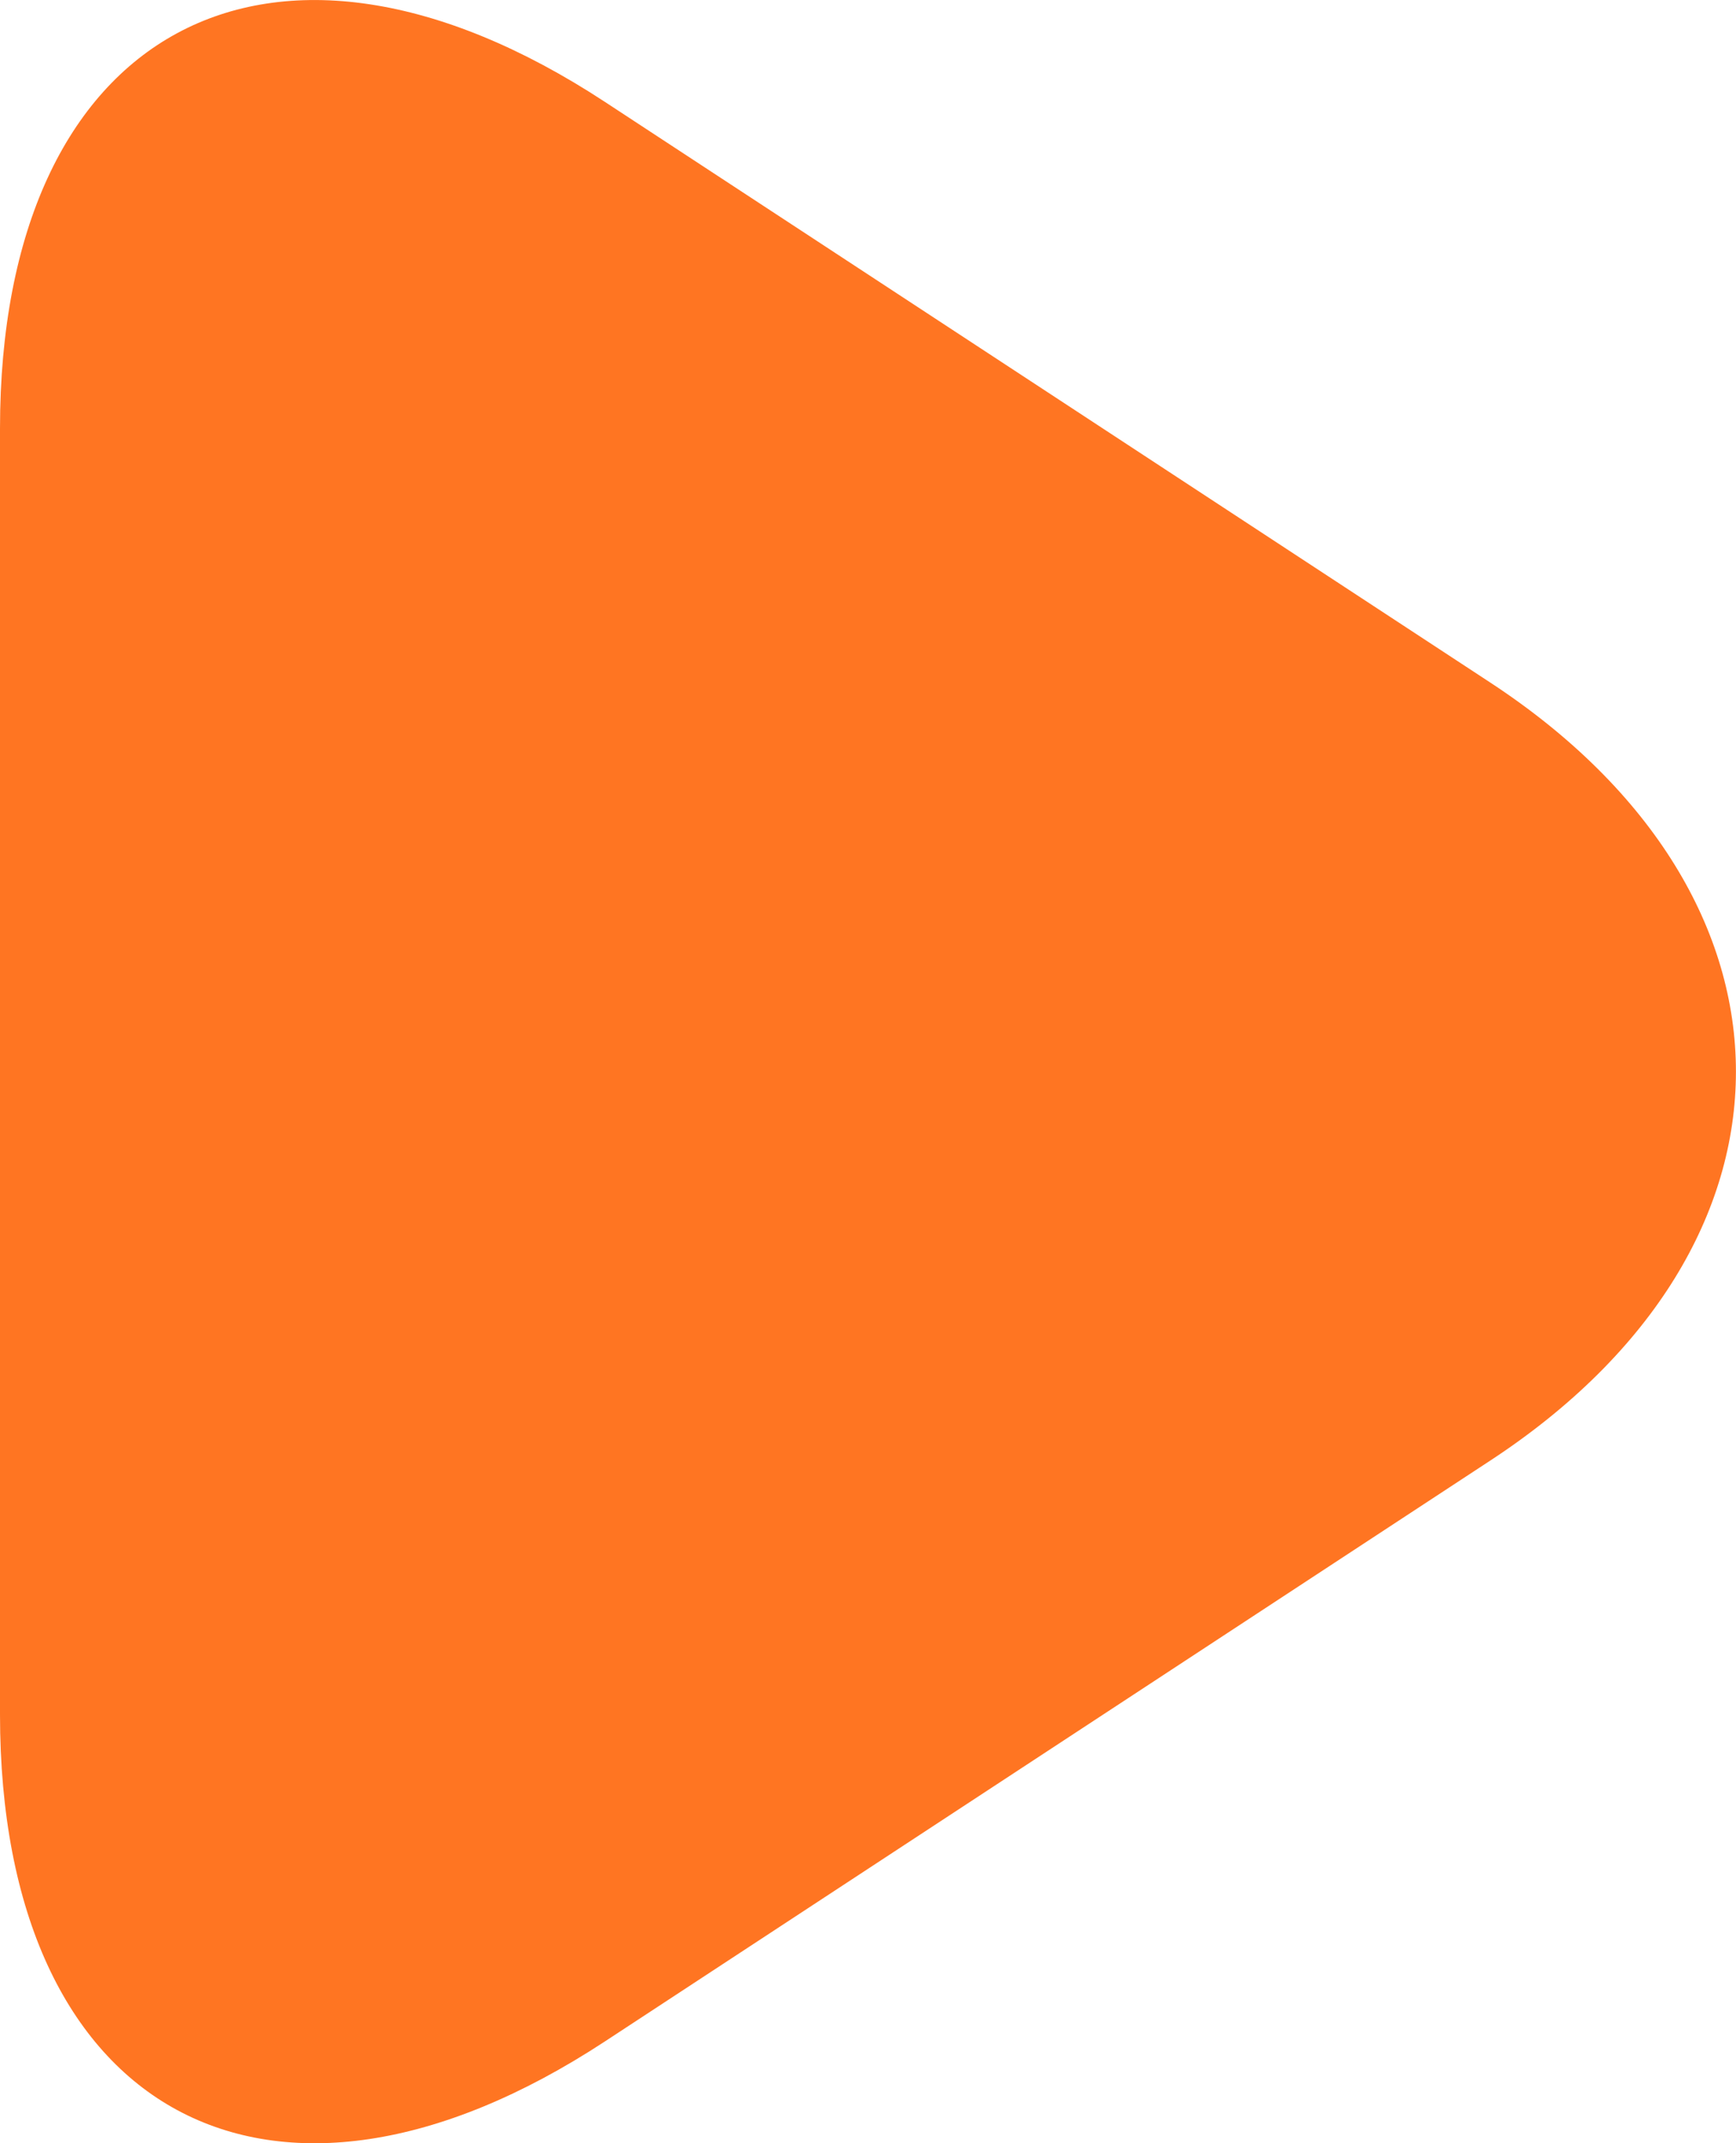 <svg xmlns="http://www.w3.org/2000/svg" width="26.325" height="32.488" viewBox="0 0 26.325 32.488">
  <path id="Path_422" data-name="Path 422" d="M12.089,11.842c4.964-3.255,4.964-8.534,0-11.791L-1.34-8.753c-5.066-3.322-9.172-1.105-9.172,4.954V15.693c0,6.059,4.107,8.278,9.172,4.956Z" transform="translate(10.512 10.297)" fill="#ff7522"/>
</svg>
